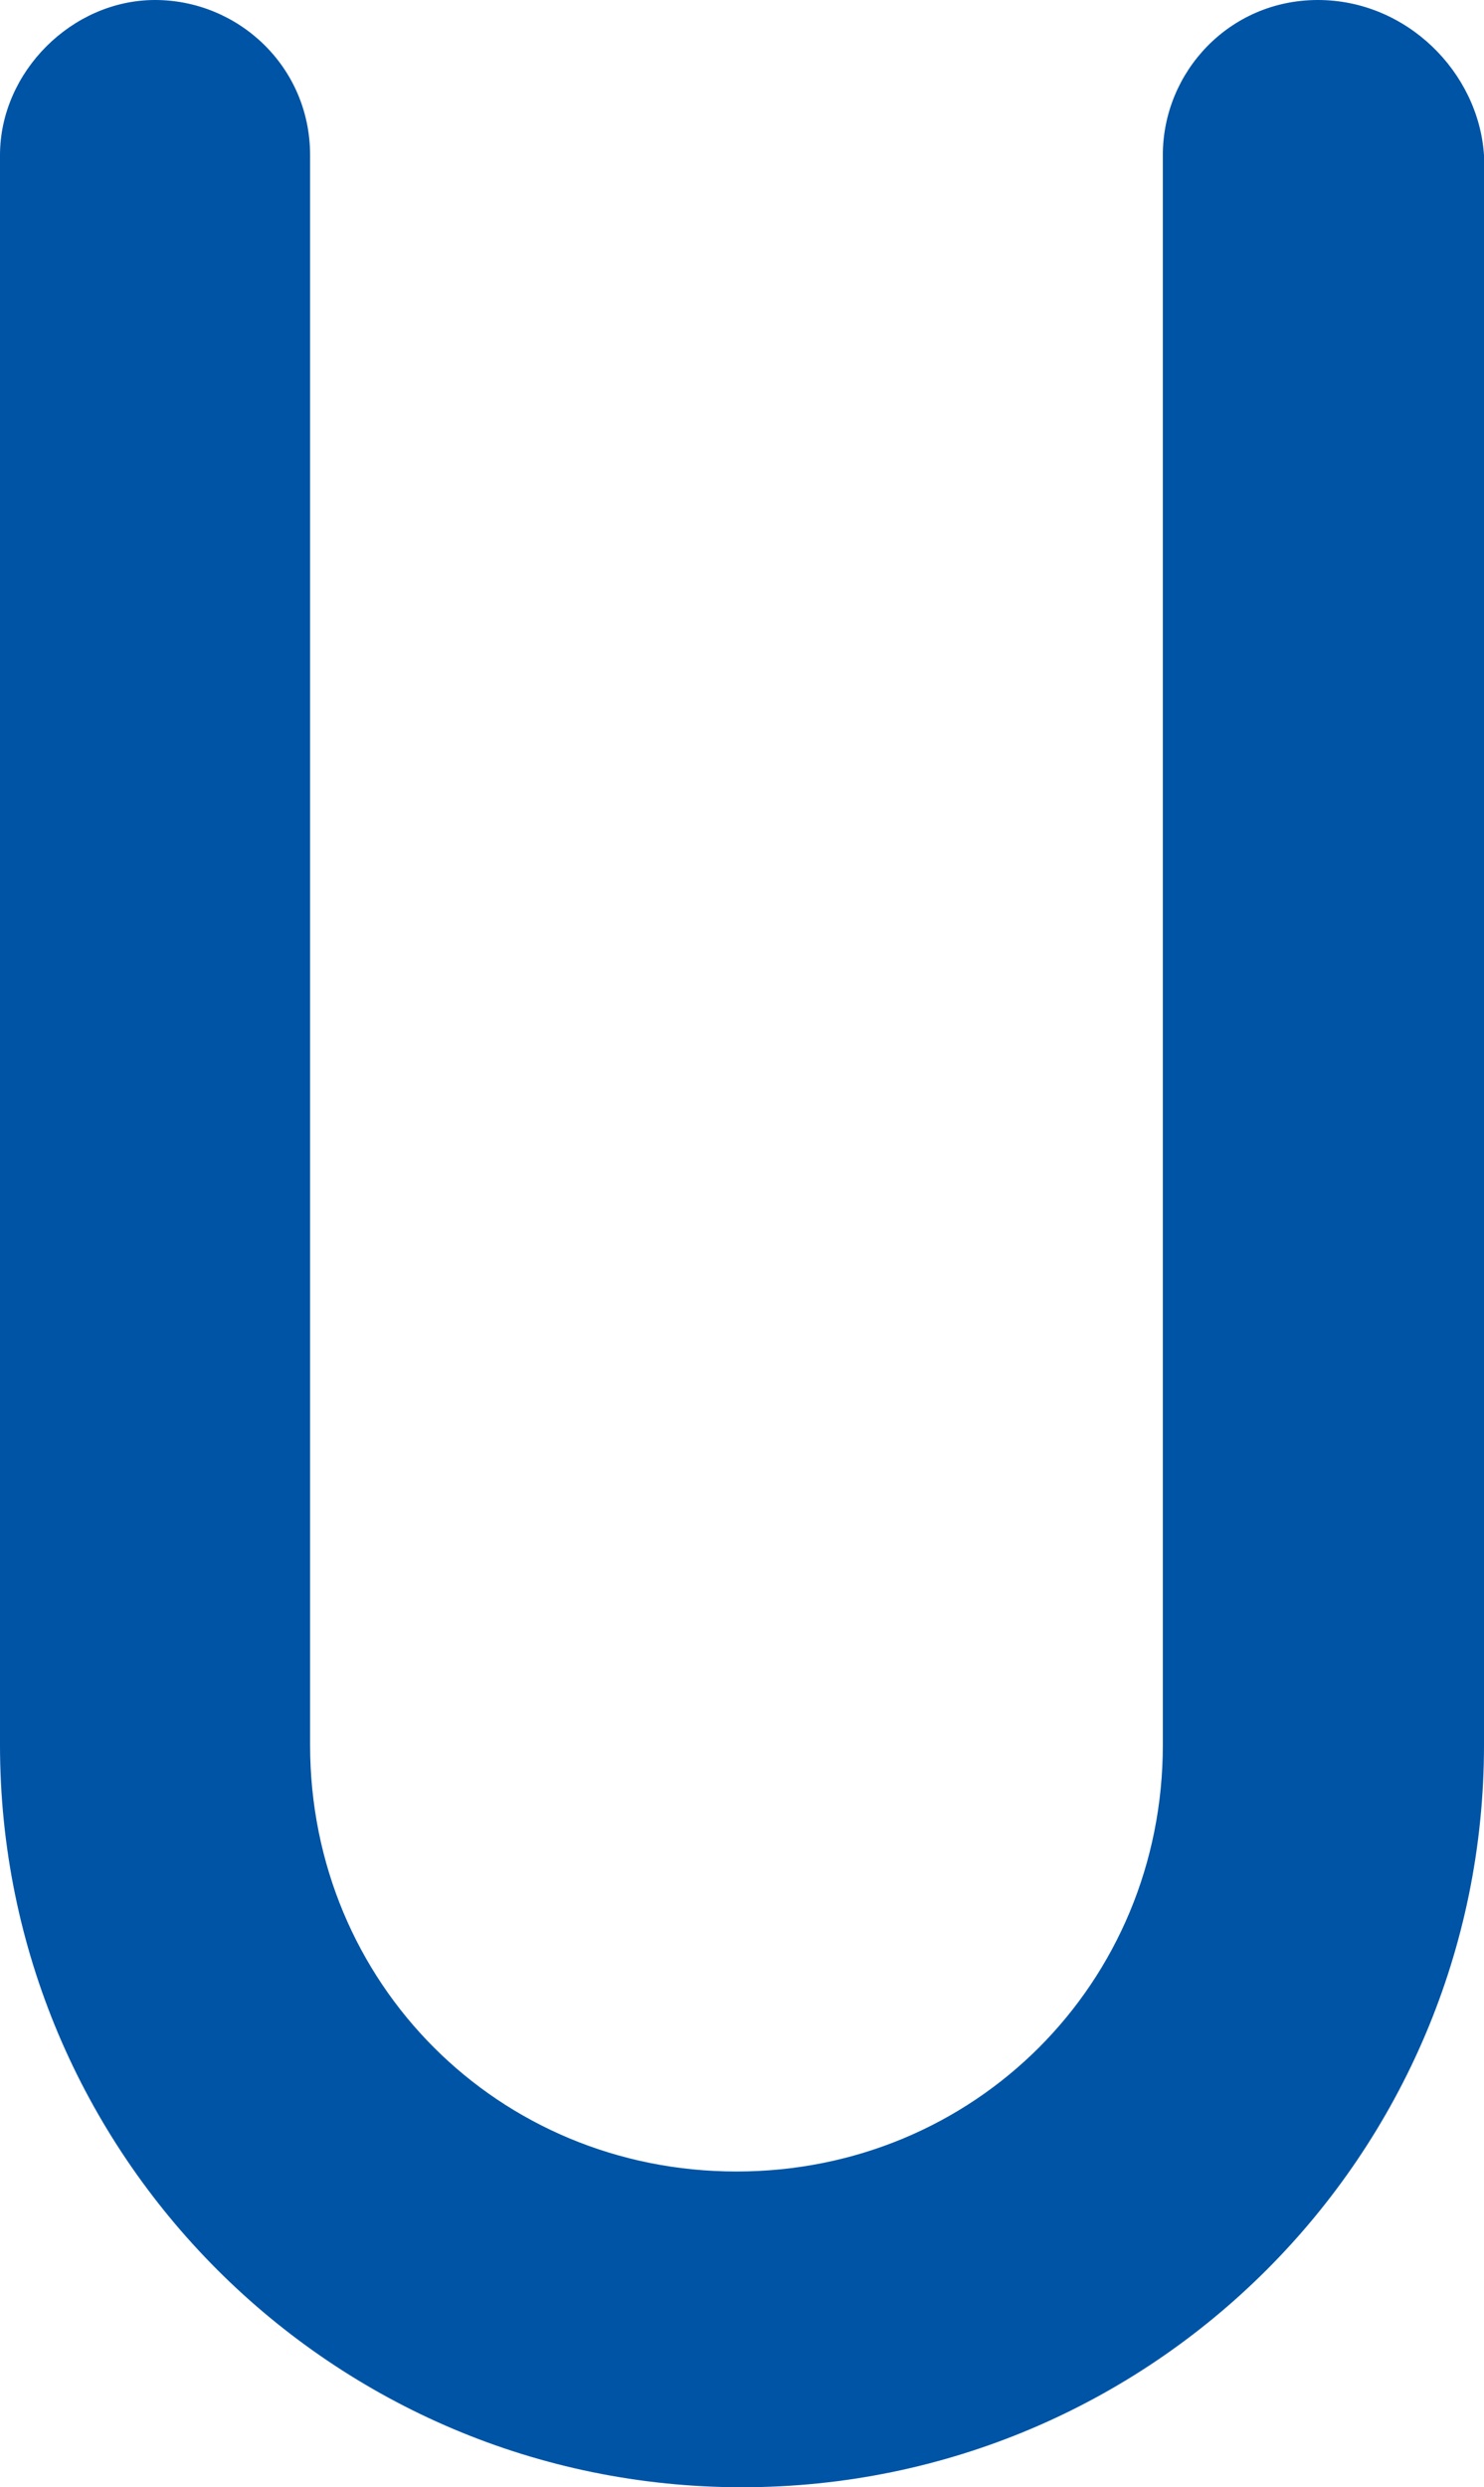 <?xml version="1.0" encoding="utf-8"?>
<!-- Generator: Adobe Illustrator 26.3.1, SVG Export Plug-In . SVG Version: 6.00 Build 0)  -->
<svg version="1.1" id="Layer_1" xmlns="http://www.w3.org/2000/svg" xmlns:xlink="http://www.w3.org/1999/xlink" x="0px" y="0px"
	 viewBox="0 0 26.8 44.9" style="enable-background:new 0 0 26.8 44.9;" xml:space="preserve">
<style type="text/css">
	.st0{fill:#0054A6;}
	.st1{fill:#ED1C24;}
</style>
<path class="st0" d="M23.8,0C22.2,0,21,1.3,21,2.8v28.7c0,4.3-3.4,7.7-7.7,7.7c-4.3,0-7.7-3.4-7.7-7.7V2.8C5.6,1.2,4.3,0,2.8,0
	S0,1.3,0,2.8v28.7c0,7.4,6,13.4,13.4,13.4s13.4-6,13.4-13.4V2.8C26.7,1.3,25.4,0,23.8,0"/>
</svg>

